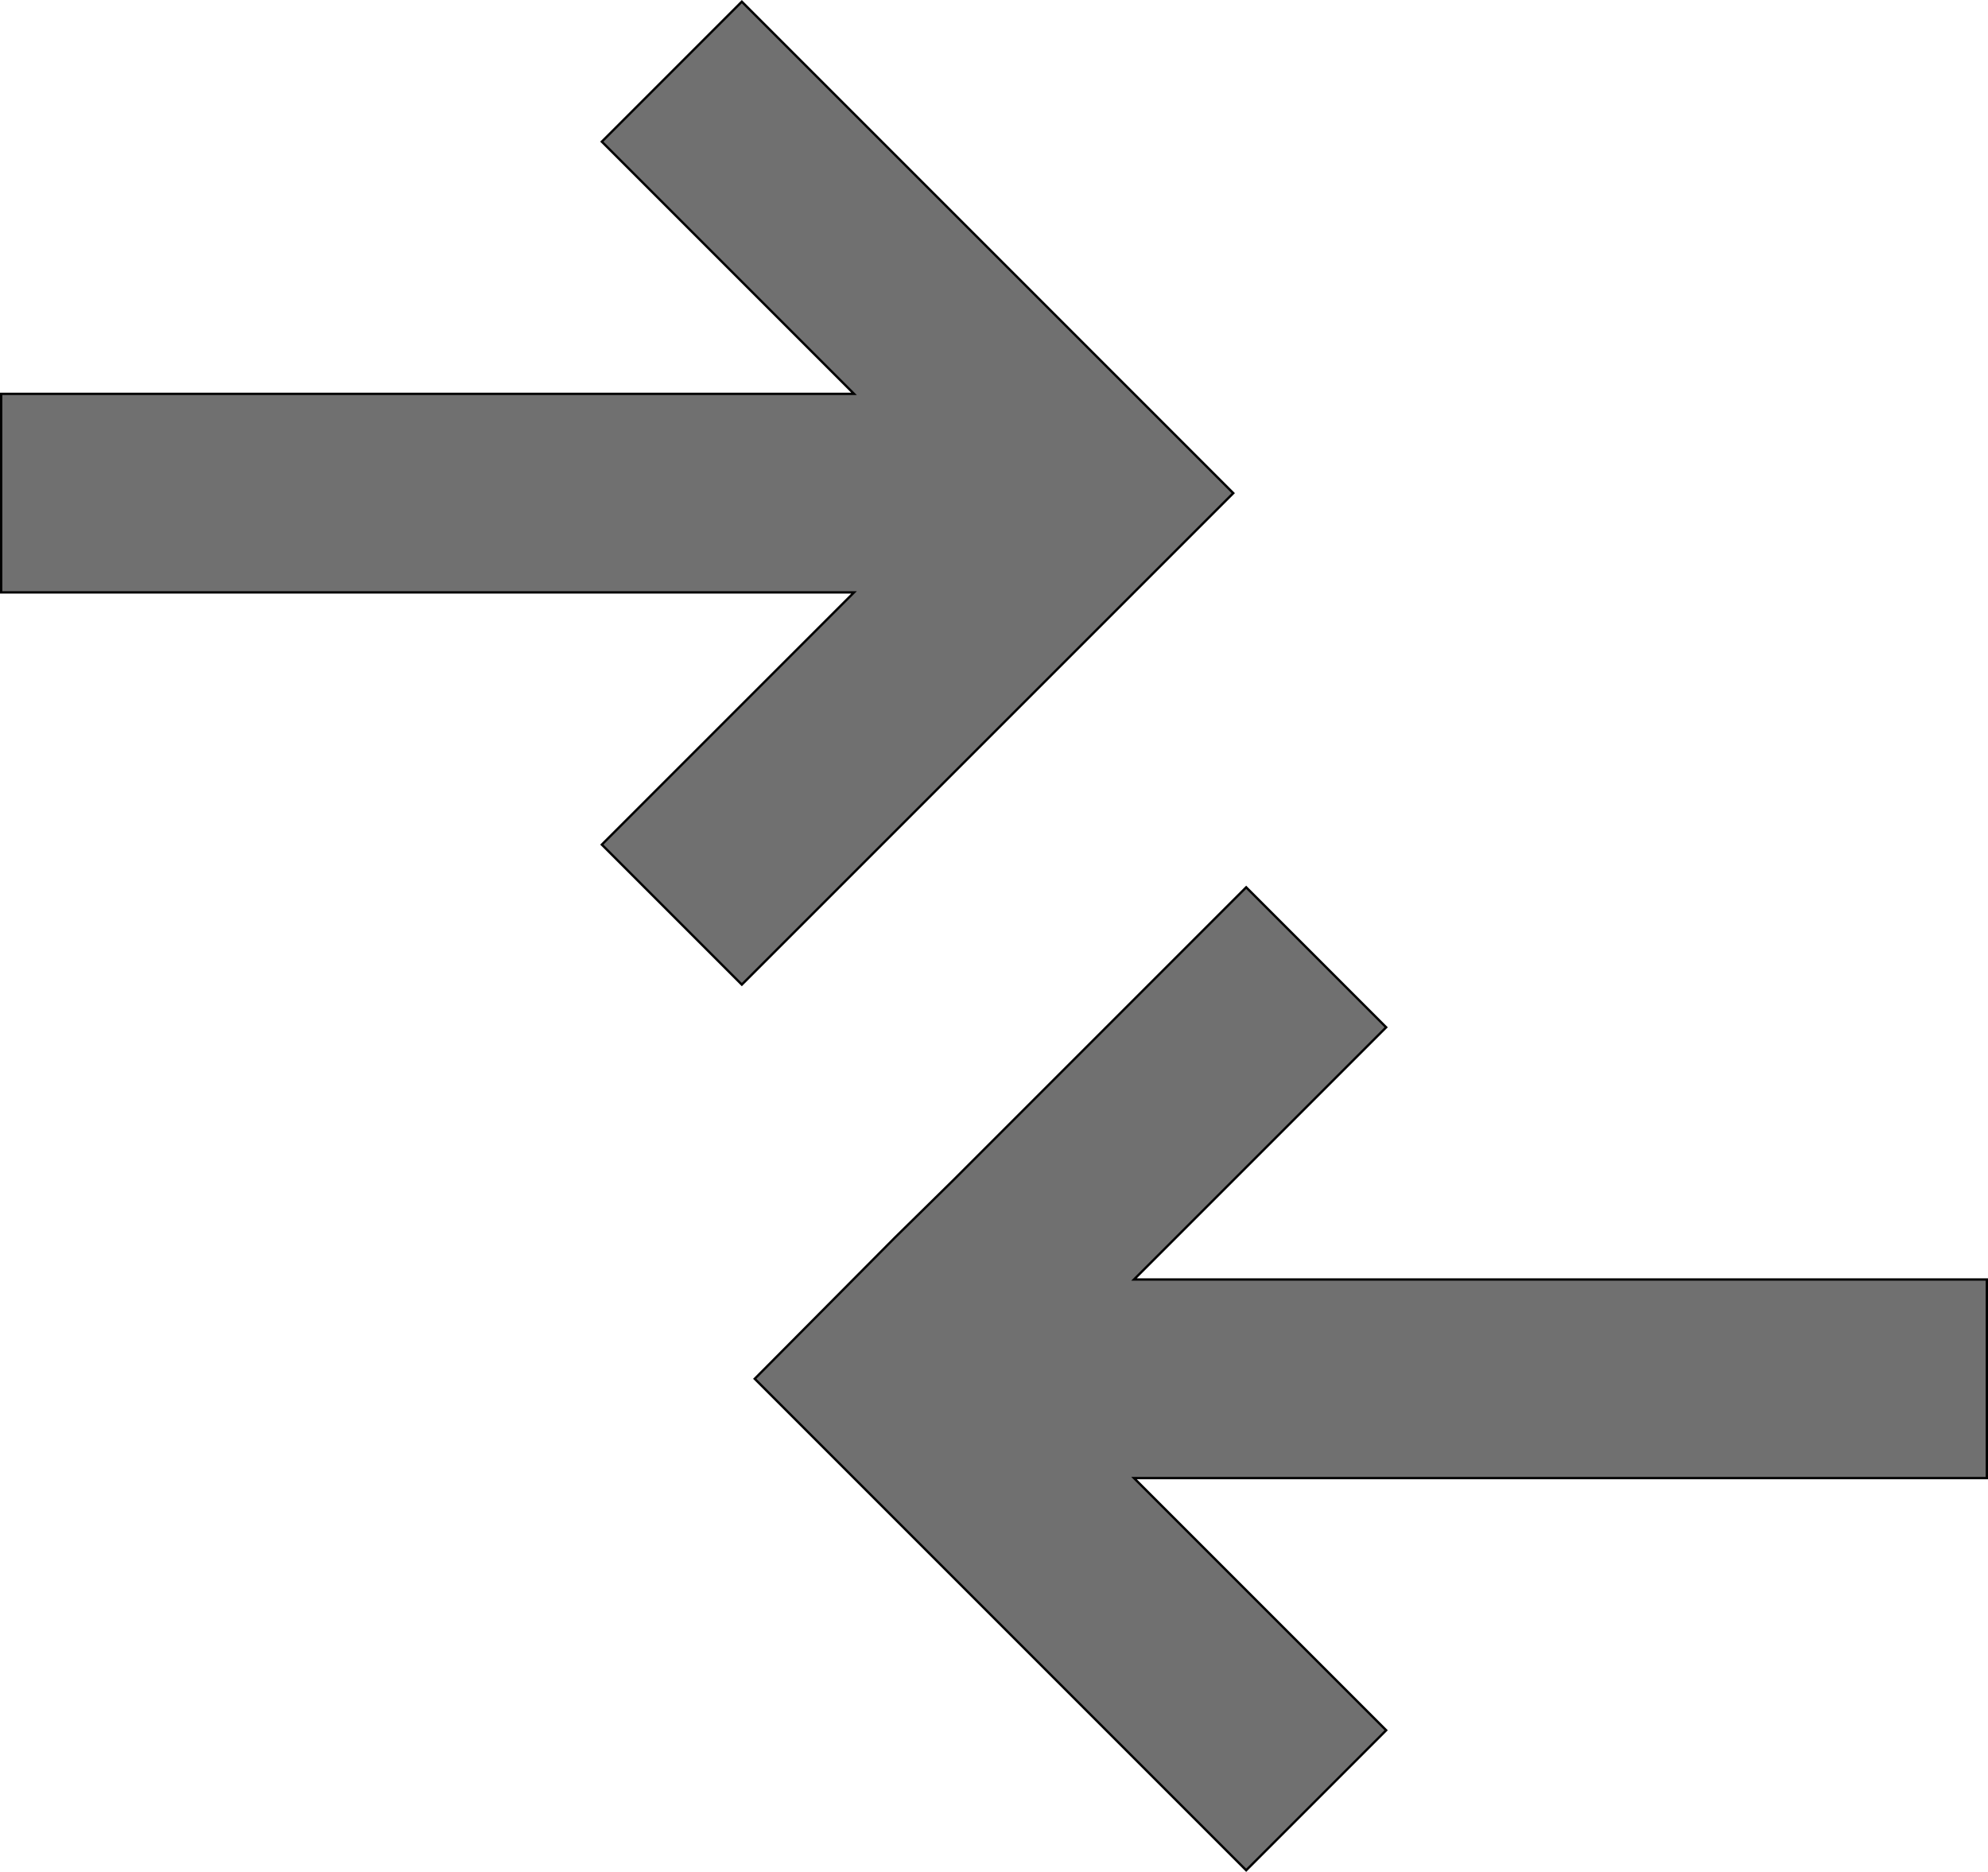 <?xml version="1.0" encoding="UTF-8" standalone="no"?>
<svg
   xmlns="http://www.w3.org/2000/svg"
   height="20.945"
   width="22.245"
   viewBox="0 0 854.334 804.399"
   version="1.1"
   id="compare">
  <path
     fill="#707070"
     stroke="#000000"
     stroke-width="1"
     d="M 469.834,151.747 318.794,0.707 258.634,60.867 367.007,169.24 H 0.5 v 85.333 h 366.507 l -108.373,108.373 60.16,60.16 211.2,-211.2 -60.16,-60.16 z m -85.334,380.16 25.173,-24.747 125.867,-125.867 60.16,60.16 -108.373,108.373 h 366.507 v 85.333 H 487.327 l 108.373,108.373 -60.16,60.16 -211.2,-211.2 60.16,-60.587 z"
     id="compare" />
</svg>
